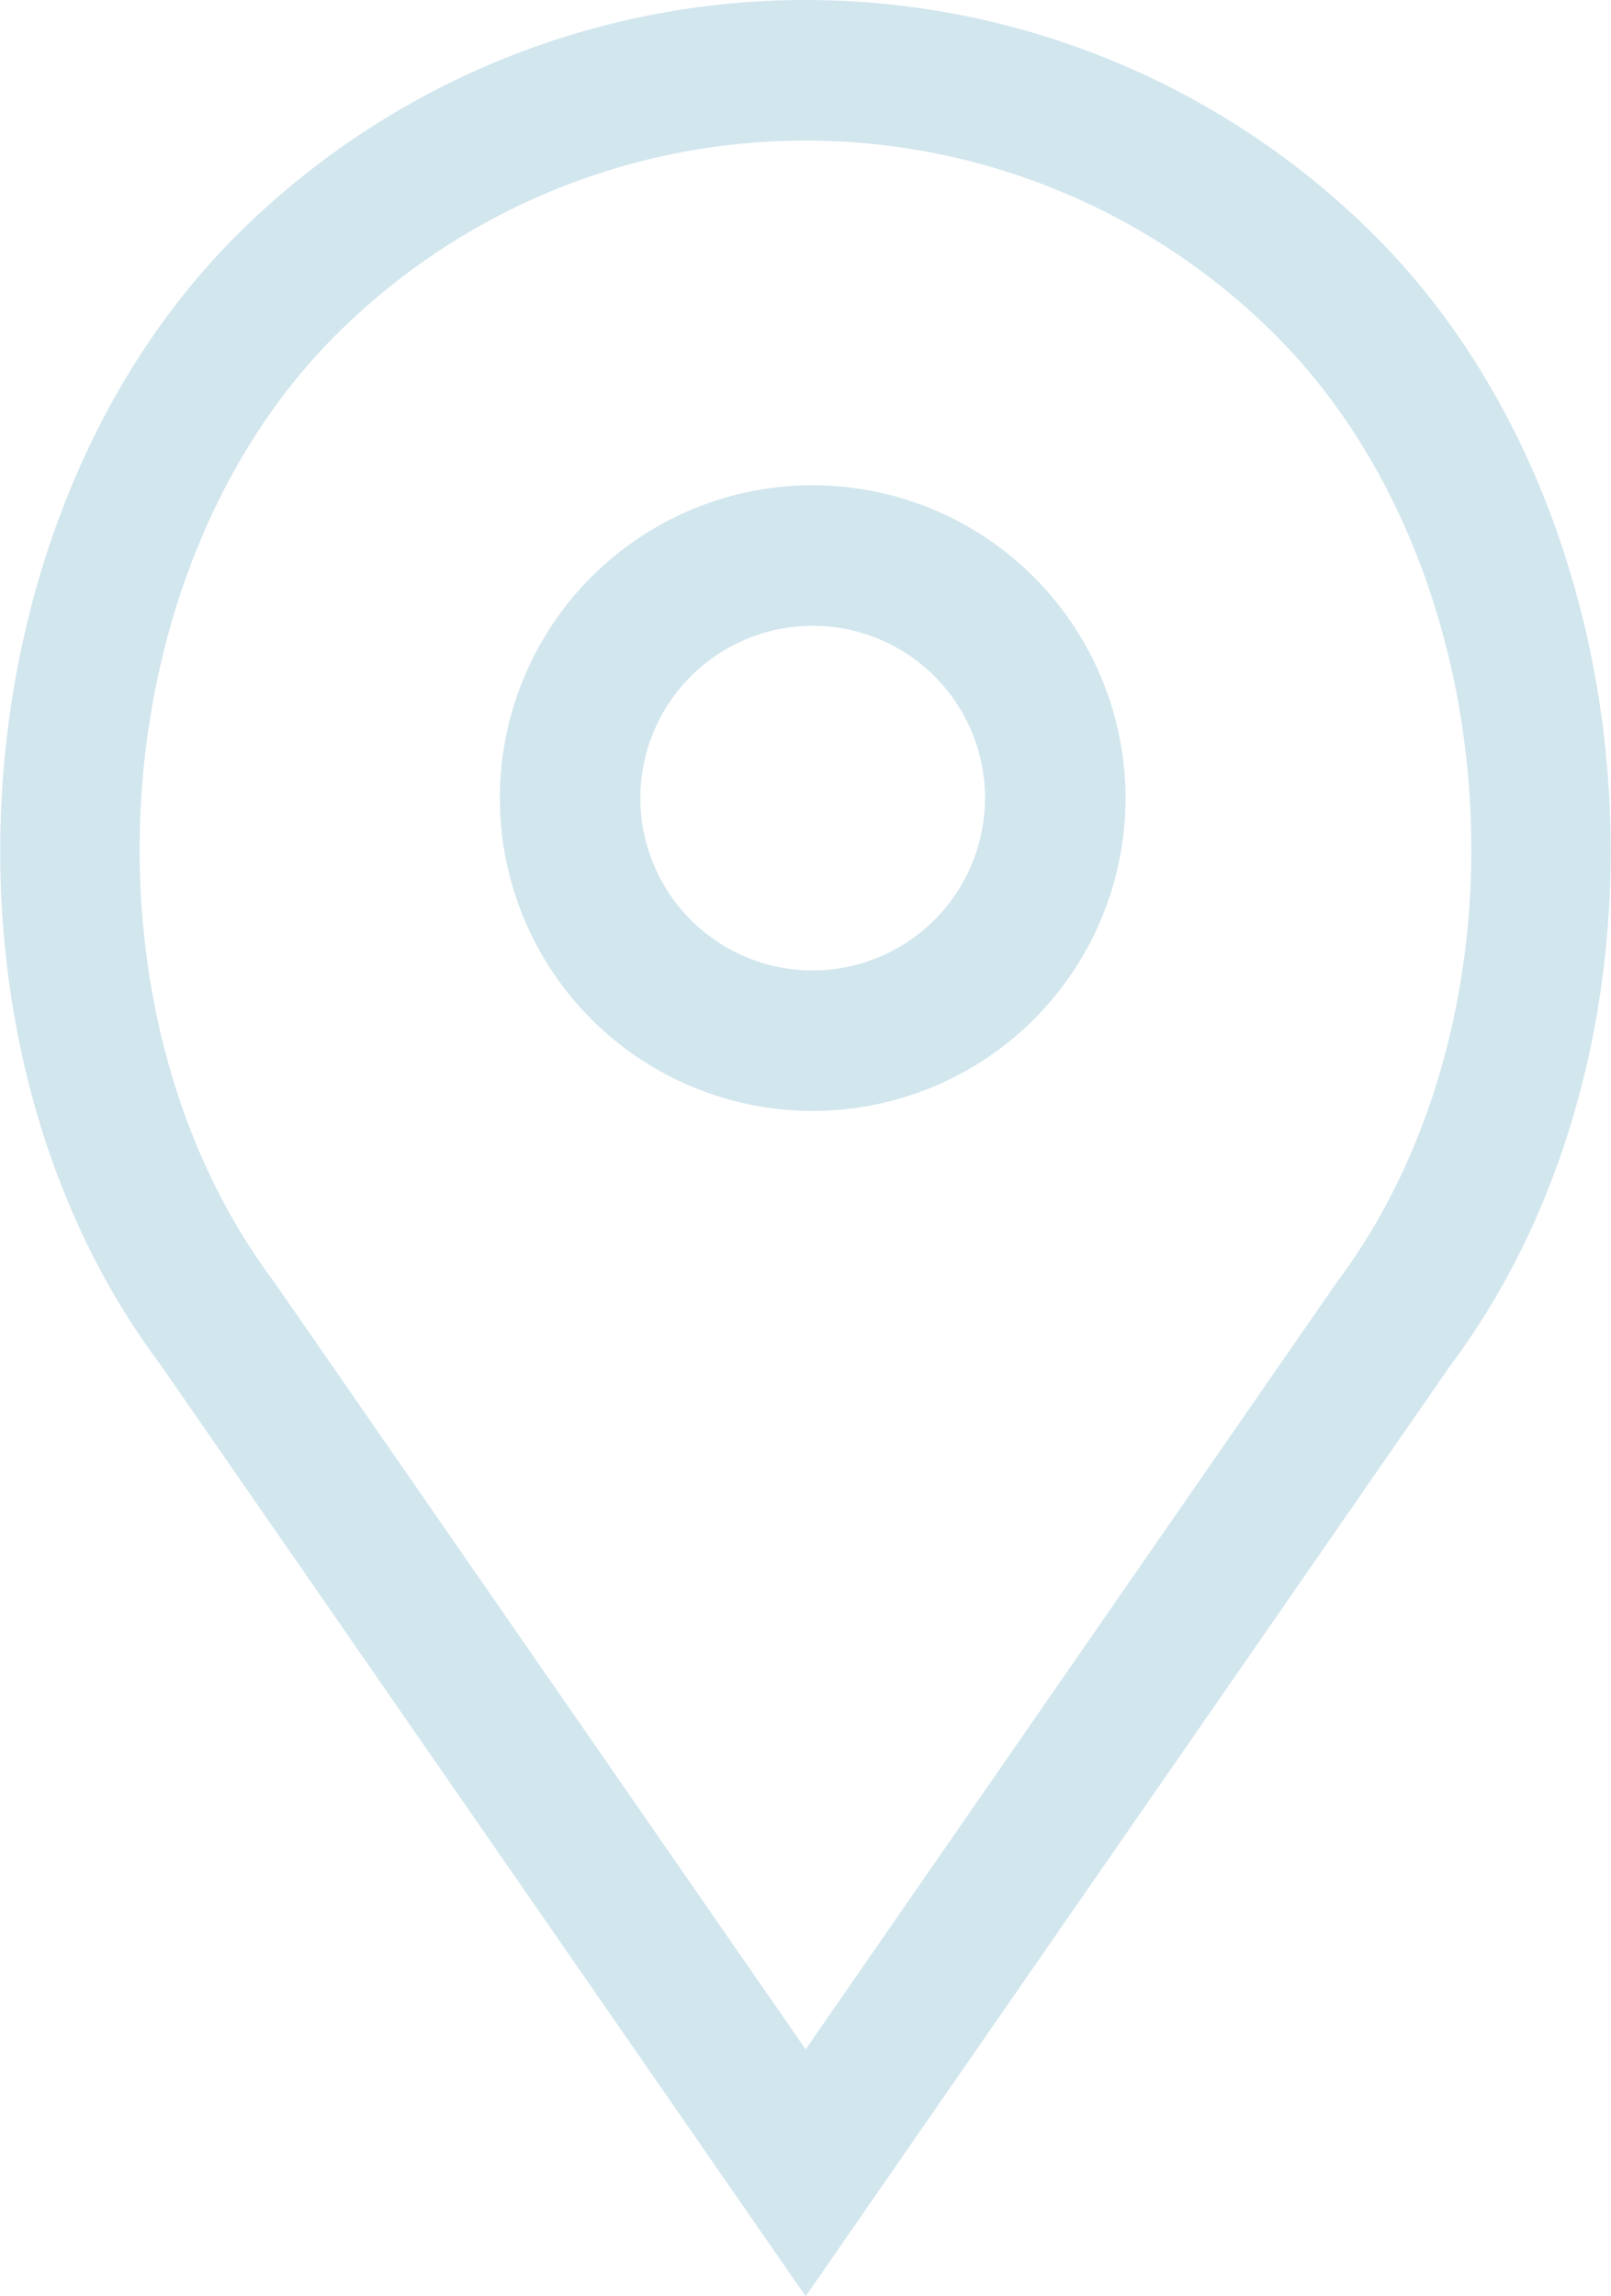 <svg xmlns="http://www.w3.org/2000/svg" width="26.999" height="38.484" viewBox="0 0 26.999 38.484">
  <g id="Group_1117" data-name="Group 1117" transform="translate(0.505 0.5)" opacity="0.19">
    <path id="Path_892" data-name="Path 892" d="M25.3,12a4.743,4.743,0,1,0,4.743,4.743A4.75,4.75,0,0,0,25.3,12Zm0,8.132a3.388,3.388,0,1,1,3.388-3.388A3.392,3.392,0,0,1,25.3,20.132Z" transform="translate(-12.185 -3.868)" fill="#0f7aa4" stroke="#0f7aa4" stroke-width="1"/>
    <path id="Path_893" data-name="Path 893" d="M30.387,3.806a12.995,12.995,0,0,0-18.378,0C7.467,8.348,6.9,16.893,10.787,22.07L21.2,37.106l10.4-15.015C35.494,16.893,34.929,8.348,30.387,3.806ZM30.495,21.3,21.2,34.724,11.887,21.278c-3.523-4.7-3.018-12.414,1.082-16.513a11.639,11.639,0,0,1,16.461,0C33.528,8.864,34.033,16.581,30.495,21.3Z" transform="translate(-8.203 0)" fill="#0f7aa4" stroke="#0f7aa4" stroke-width="1"/>
  </g>
</svg>
